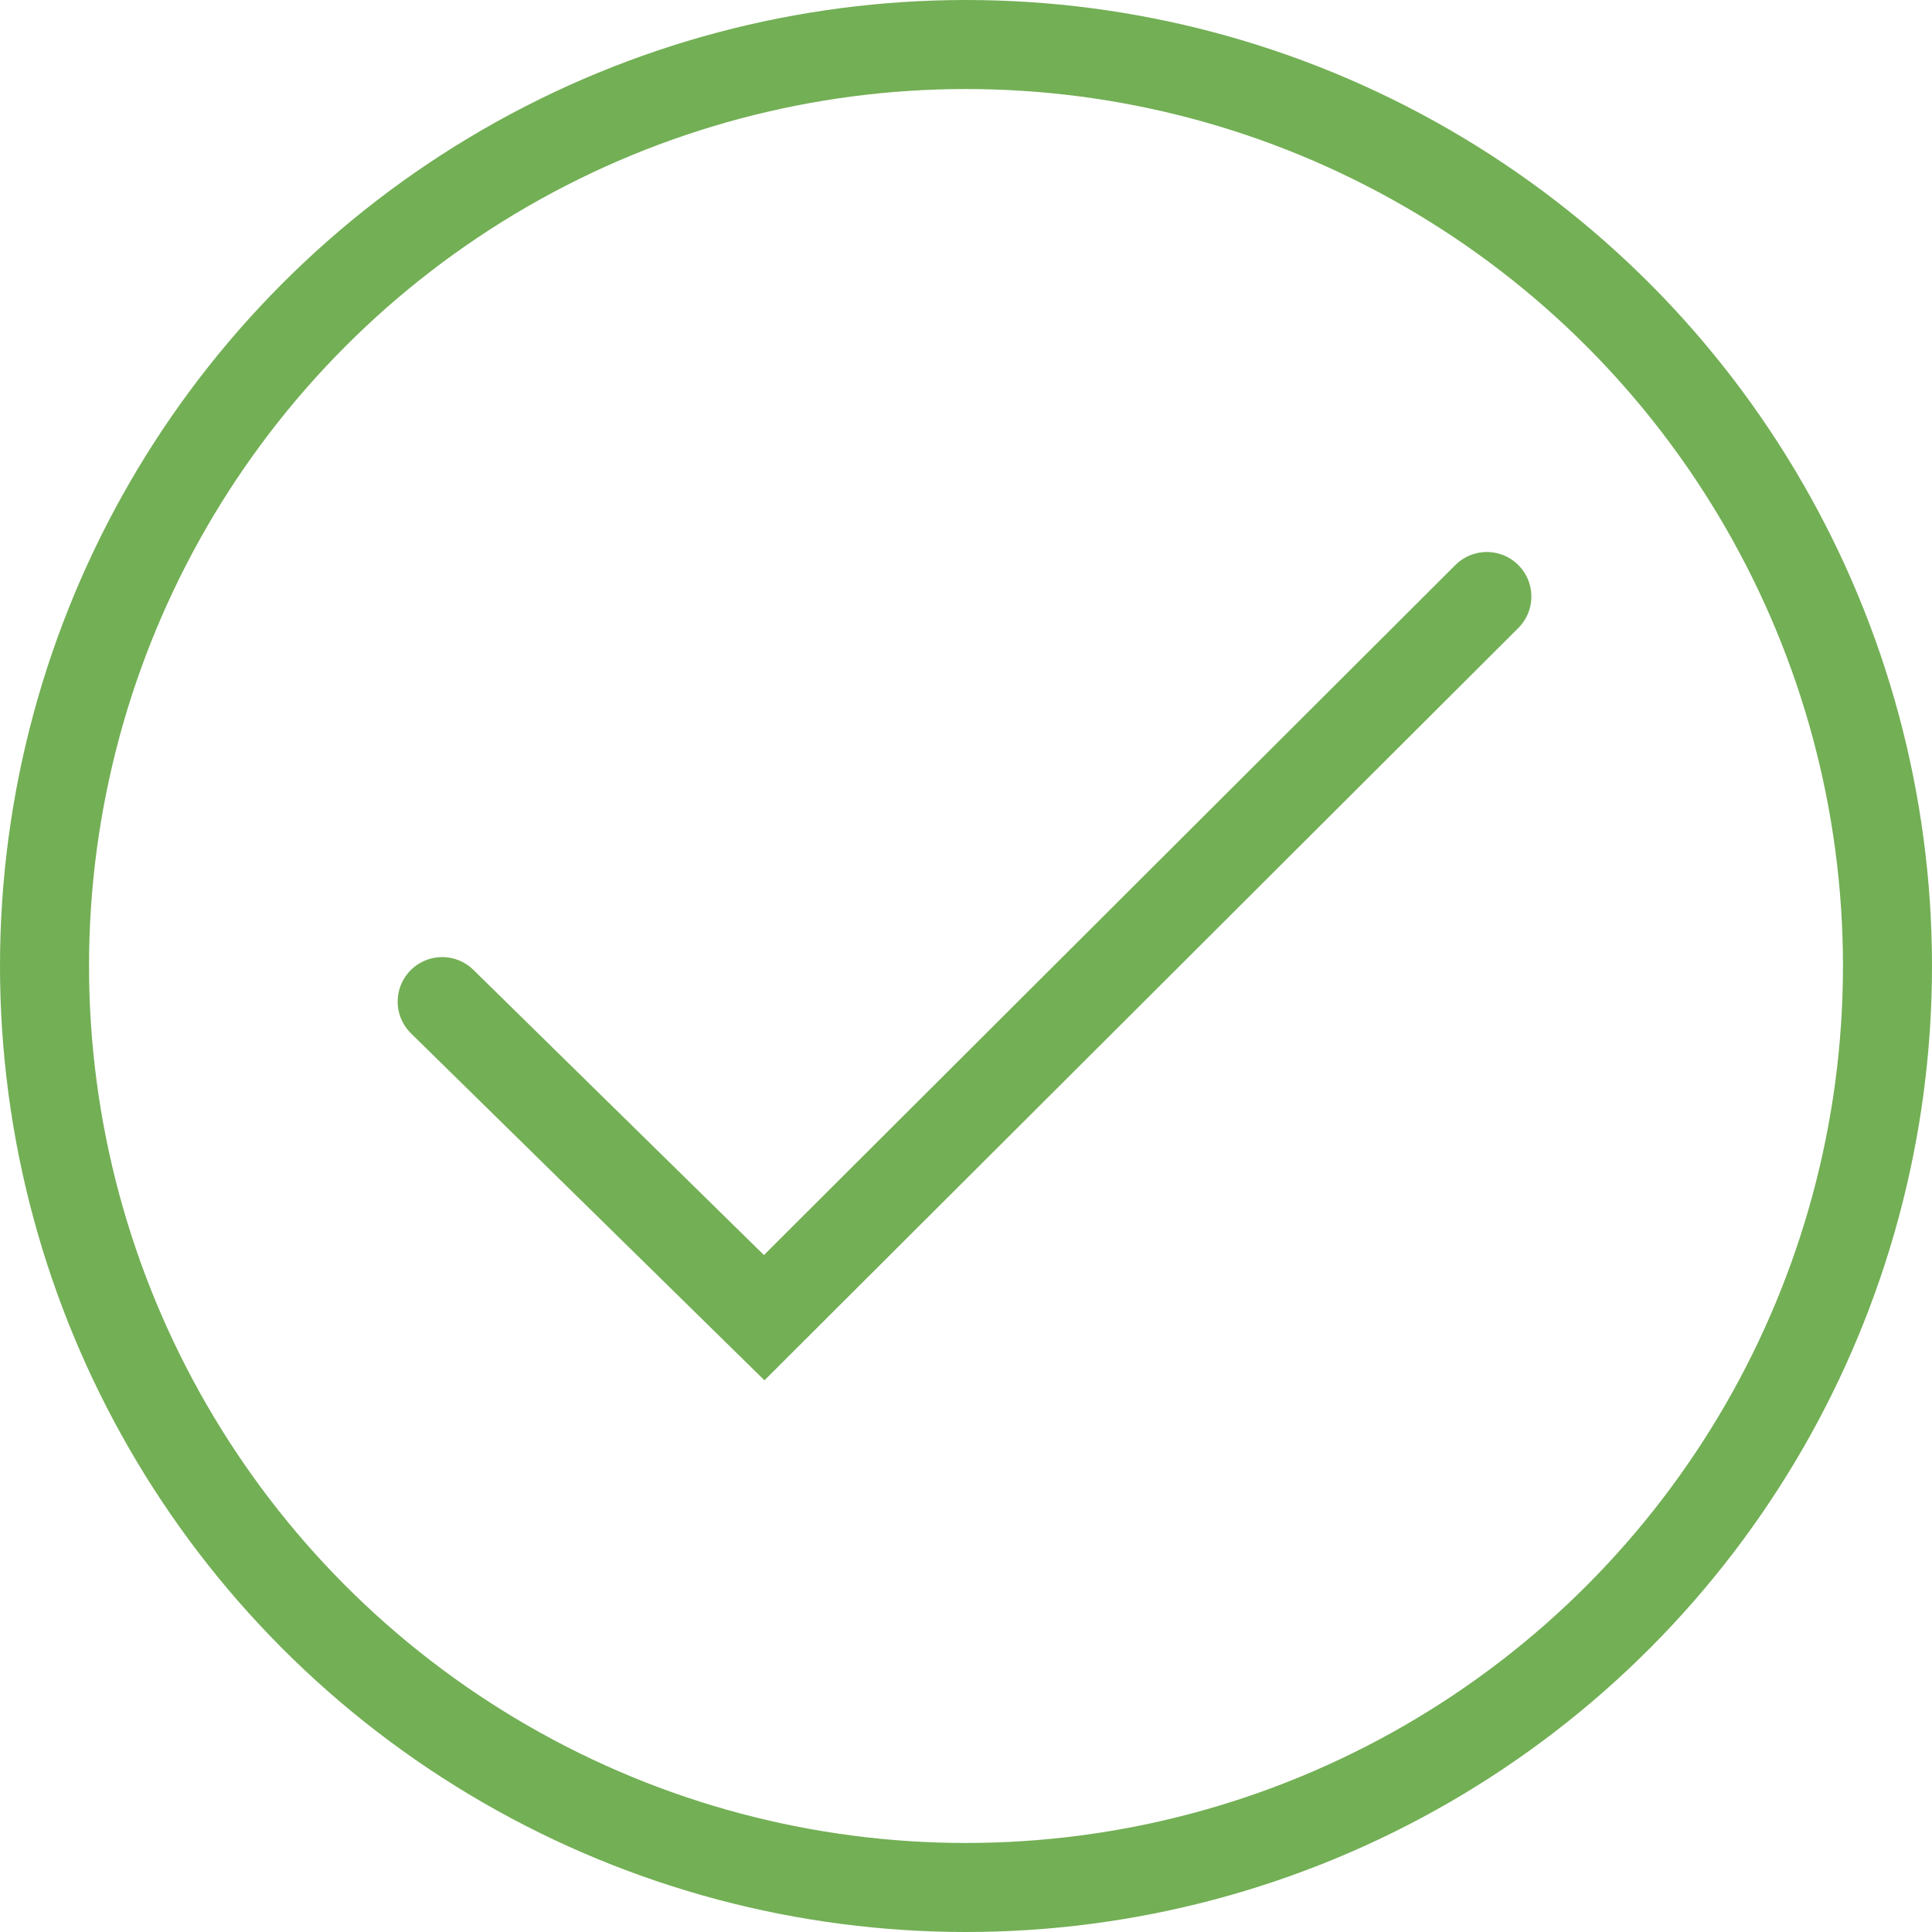 <svg xmlns="http://www.w3.org/2000/svg" viewBox="0 0 130.2 130.2"><circle class="path circle" fill="none" stroke="#73AF55" stroke-width="6" stroke-miterlimit="10" cx="65.1" cy="65.1" r="62.1"></circle><polyline class="path check" fill="none" stroke="#73AF55" stroke-width="6" stroke-linecap="round" stroke-miterlimit="10" points="100.2,40.2 51.5,88.8 29.8,67.5 "></polyline></svg>